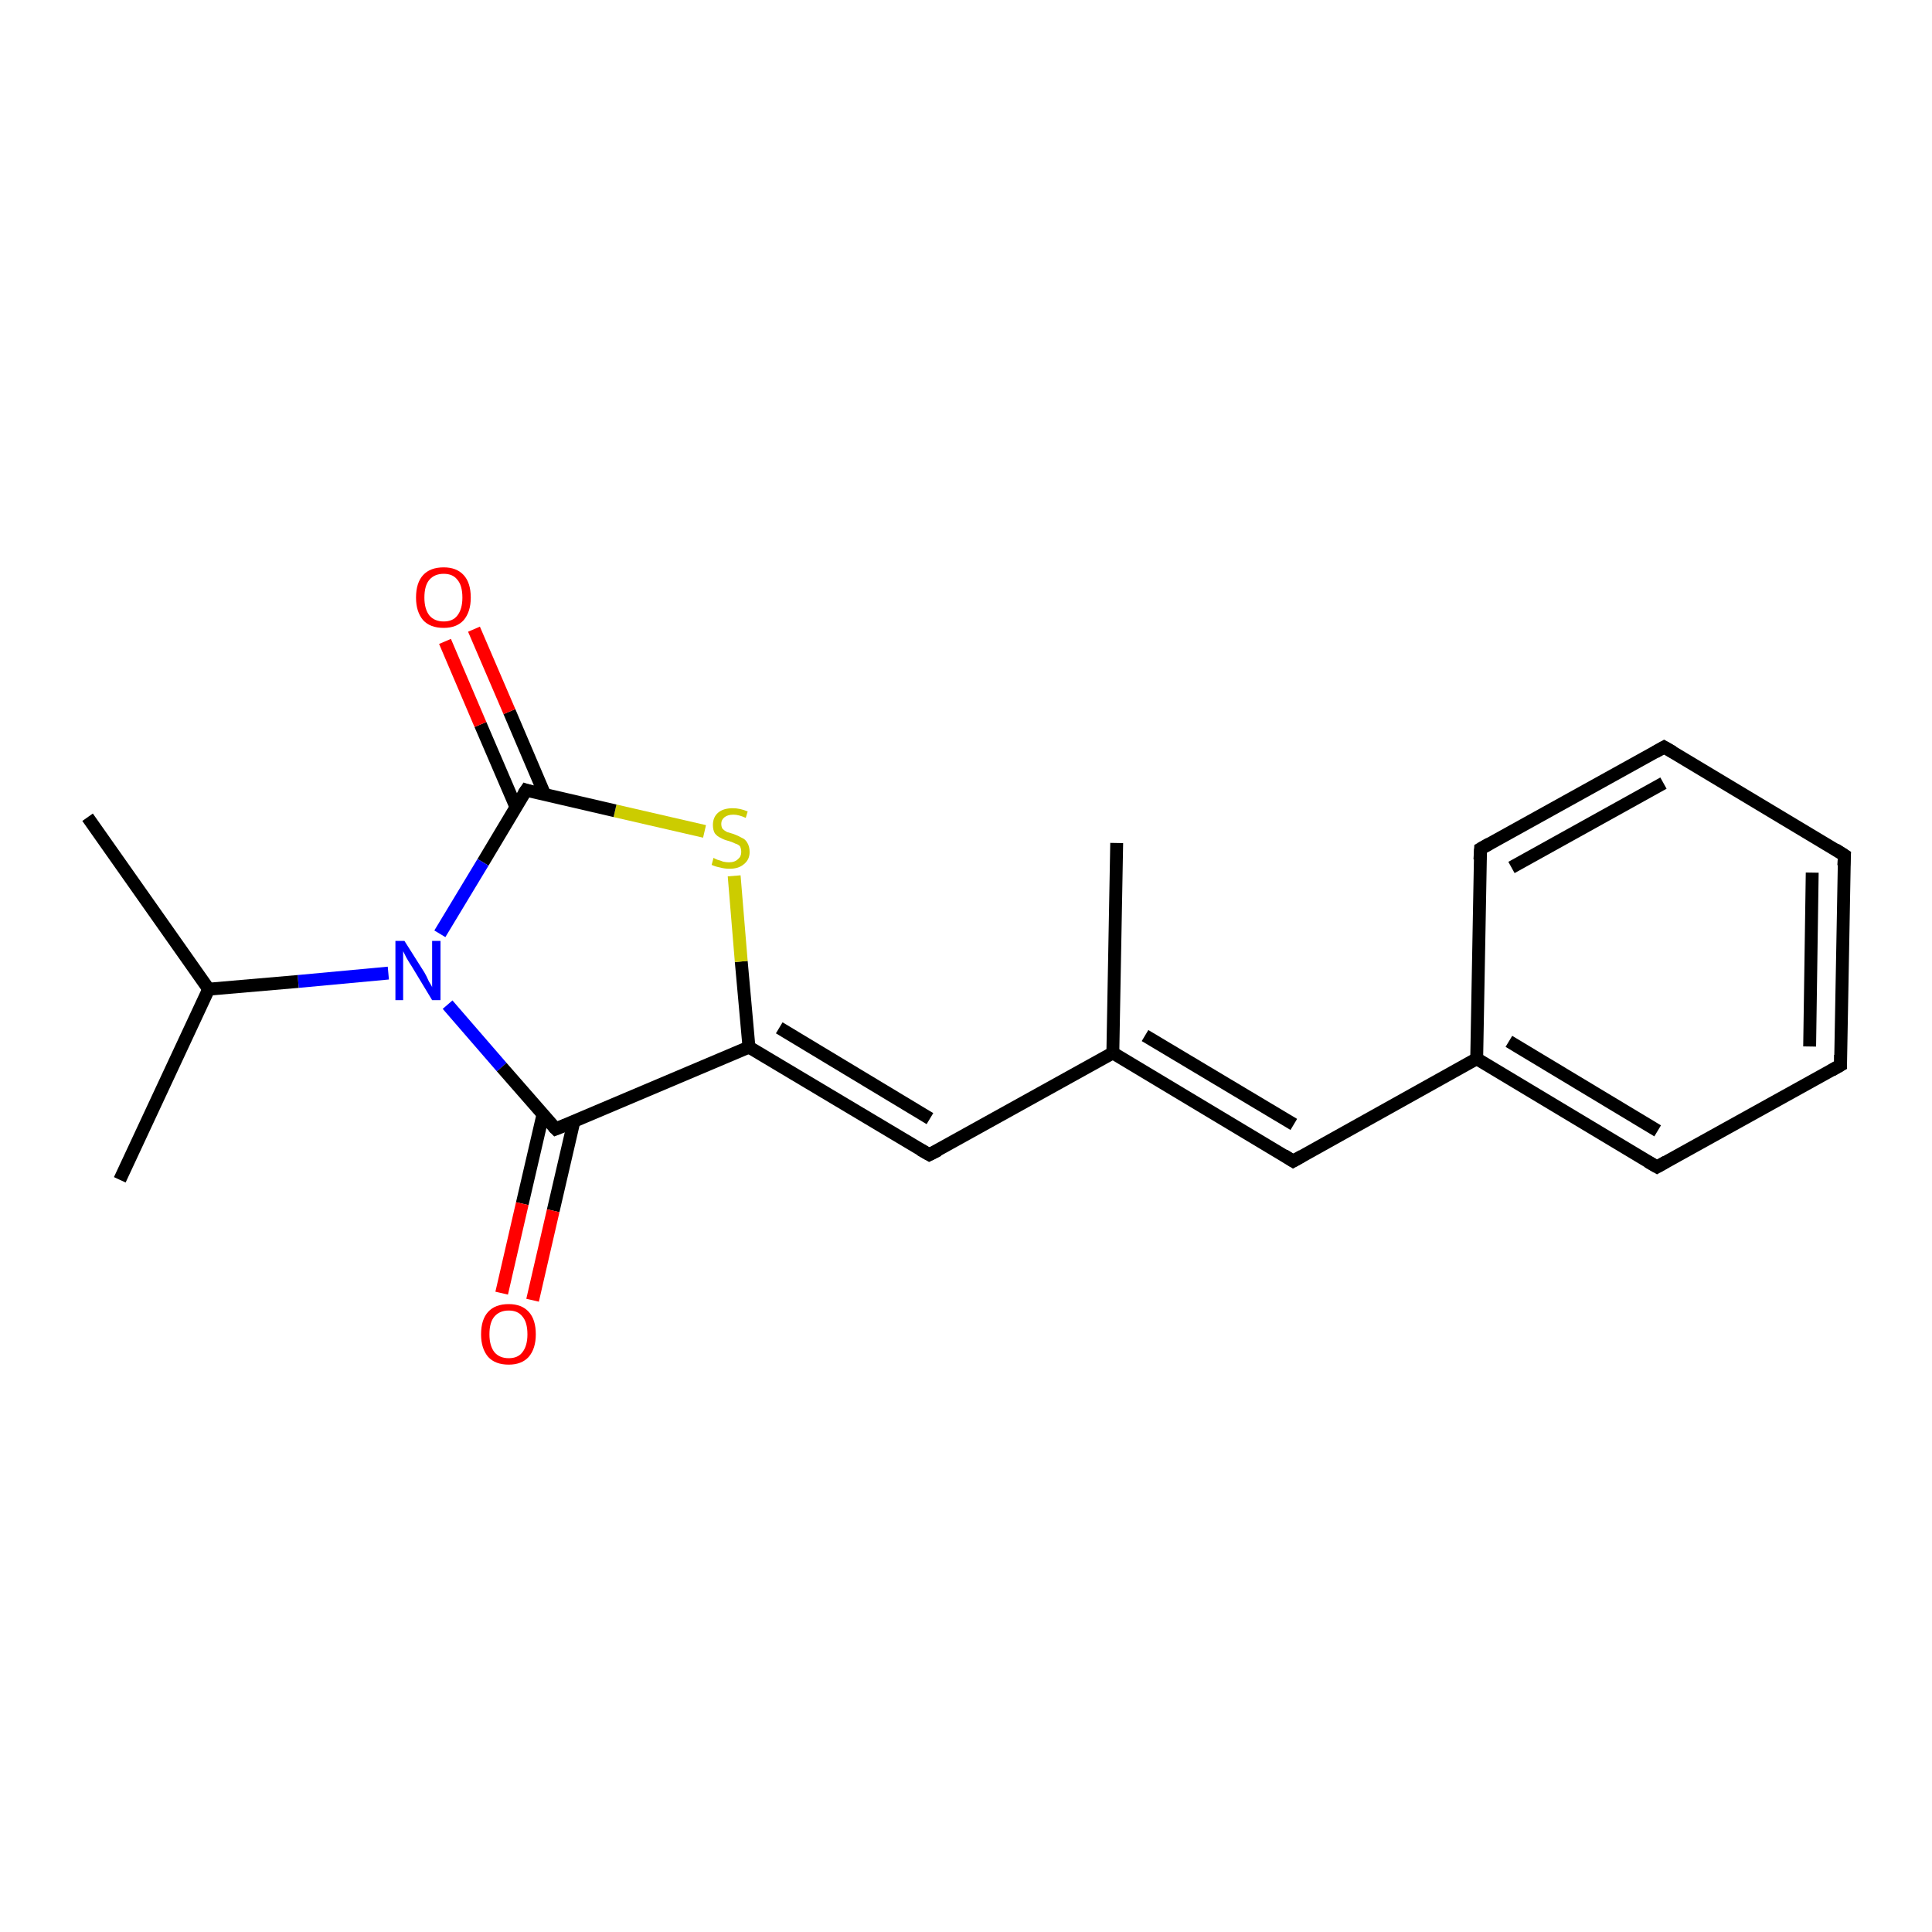 <?xml version='1.0' encoding='iso-8859-1'?>
<svg version='1.1' baseProfile='full'
              xmlns='http://www.w3.org/2000/svg'
                      xmlns:rdkit='http://www.rdkit.org/xml'
                      xmlns:xlink='http://www.w3.org/1999/xlink'
                  xml:space='preserve'
width='300px' height='300px' viewBox='0 0 300 300'>
<!-- END OF HEADER -->
<rect style='opacity:1.0;fill:#FFFFFF;stroke:none' width='300.0' height='300.0' x='0.0' y='0.0'> </rect>
<path class='bond-0 atom-0 atom-1' d='M 173.4,130.9 L 172.8,163.5' style='fill:none;fill-rule:evenodd;stroke:#000000;stroke-width:2.0px;stroke-linecap:butt;stroke-linejoin:miter;stroke-opacity:1' />
<path class='bond-1 atom-1 atom-2' d='M 172.8,163.5 L 144.3,179.3' style='fill:none;fill-rule:evenodd;stroke:#000000;stroke-width:2.0px;stroke-linecap:butt;stroke-linejoin:miter;stroke-opacity:1' />
<path class='bond-2 atom-2 atom-3' d='M 144.3,179.3 L 116.3,162.6' style='fill:none;fill-rule:evenodd;stroke:#000000;stroke-width:2.0px;stroke-linecap:butt;stroke-linejoin:miter;stroke-opacity:1' />
<path class='bond-2 atom-2 atom-3' d='M 144.4,173.7 L 121.0,159.6' style='fill:none;fill-rule:evenodd;stroke:#000000;stroke-width:2.0px;stroke-linecap:butt;stroke-linejoin:miter;stroke-opacity:1' />
<path class='bond-3 atom-3 atom-4' d='M 116.3,162.6 L 115.1,149.3' style='fill:none;fill-rule:evenodd;stroke:#000000;stroke-width:2.0px;stroke-linecap:butt;stroke-linejoin:miter;stroke-opacity:1' />
<path class='bond-3 atom-3 atom-4' d='M 115.1,149.3 L 114.0,136.0' style='fill:none;fill-rule:evenodd;stroke:#CCCC00;stroke-width:2.0px;stroke-linecap:butt;stroke-linejoin:miter;stroke-opacity:1' />
<path class='bond-4 atom-4 atom-5' d='M 109.4,129.1 L 95.5,125.9' style='fill:none;fill-rule:evenodd;stroke:#CCCC00;stroke-width:2.0px;stroke-linecap:butt;stroke-linejoin:miter;stroke-opacity:1' />
<path class='bond-4 atom-4 atom-5' d='M 95.5,125.9 L 81.7,122.7' style='fill:none;fill-rule:evenodd;stroke:#000000;stroke-width:2.0px;stroke-linecap:butt;stroke-linejoin:miter;stroke-opacity:1' />
<path class='bond-5 atom-5 atom-6' d='M 84.6,123.4 L 79.1,110.5' style='fill:none;fill-rule:evenodd;stroke:#000000;stroke-width:2.0px;stroke-linecap:butt;stroke-linejoin:miter;stroke-opacity:1' />
<path class='bond-5 atom-5 atom-6' d='M 79.1,110.5 L 73.6,97.7' style='fill:none;fill-rule:evenodd;stroke:#FF0000;stroke-width:2.0px;stroke-linecap:butt;stroke-linejoin:miter;stroke-opacity:1' />
<path class='bond-5 atom-5 atom-6' d='M 80.1,125.3 L 74.6,112.5' style='fill:none;fill-rule:evenodd;stroke:#000000;stroke-width:2.0px;stroke-linecap:butt;stroke-linejoin:miter;stroke-opacity:1' />
<path class='bond-5 atom-5 atom-6' d='M 74.6,112.5 L 69.1,99.6' style='fill:none;fill-rule:evenodd;stroke:#FF0000;stroke-width:2.0px;stroke-linecap:butt;stroke-linejoin:miter;stroke-opacity:1' />
<path class='bond-6 atom-5 atom-7' d='M 81.7,122.7 L 75.0,133.9' style='fill:none;fill-rule:evenodd;stroke:#000000;stroke-width:2.0px;stroke-linecap:butt;stroke-linejoin:miter;stroke-opacity:1' />
<path class='bond-6 atom-5 atom-7' d='M 75.0,133.9 L 68.3,145.0' style='fill:none;fill-rule:evenodd;stroke:#0000FF;stroke-width:2.0px;stroke-linecap:butt;stroke-linejoin:miter;stroke-opacity:1' />
<path class='bond-7 atom-7 atom-8' d='M 60.3,151.1 L 46.3,152.4' style='fill:none;fill-rule:evenodd;stroke:#0000FF;stroke-width:2.0px;stroke-linecap:butt;stroke-linejoin:miter;stroke-opacity:1' />
<path class='bond-7 atom-7 atom-8' d='M 46.3,152.4 L 32.4,153.6' style='fill:none;fill-rule:evenodd;stroke:#000000;stroke-width:2.0px;stroke-linecap:butt;stroke-linejoin:miter;stroke-opacity:1' />
<path class='bond-8 atom-8 atom-9' d='M 32.4,153.6 L 18.6,183.2' style='fill:none;fill-rule:evenodd;stroke:#000000;stroke-width:2.0px;stroke-linecap:butt;stroke-linejoin:miter;stroke-opacity:1' />
<path class='bond-9 atom-8 atom-10' d='M 32.4,153.6 L 13.6,126.9' style='fill:none;fill-rule:evenodd;stroke:#000000;stroke-width:2.0px;stroke-linecap:butt;stroke-linejoin:miter;stroke-opacity:1' />
<path class='bond-10 atom-7 atom-11' d='M 69.5,156.0 L 77.9,165.7' style='fill:none;fill-rule:evenodd;stroke:#0000FF;stroke-width:2.0px;stroke-linecap:butt;stroke-linejoin:miter;stroke-opacity:1' />
<path class='bond-10 atom-7 atom-11' d='M 77.9,165.7 L 86.3,175.3' style='fill:none;fill-rule:evenodd;stroke:#000000;stroke-width:2.0px;stroke-linecap:butt;stroke-linejoin:miter;stroke-opacity:1' />
<path class='bond-11 atom-11 atom-12' d='M 84.3,173.1 L 81.1,186.9' style='fill:none;fill-rule:evenodd;stroke:#000000;stroke-width:2.0px;stroke-linecap:butt;stroke-linejoin:miter;stroke-opacity:1' />
<path class='bond-11 atom-11 atom-12' d='M 81.1,186.9 L 77.9,200.8' style='fill:none;fill-rule:evenodd;stroke:#FF0000;stroke-width:2.0px;stroke-linecap:butt;stroke-linejoin:miter;stroke-opacity:1' />
<path class='bond-11 atom-11 atom-12' d='M 89.1,174.2 L 85.9,188.0' style='fill:none;fill-rule:evenodd;stroke:#000000;stroke-width:2.0px;stroke-linecap:butt;stroke-linejoin:miter;stroke-opacity:1' />
<path class='bond-11 atom-11 atom-12' d='M 85.9,188.0 L 82.7,201.9' style='fill:none;fill-rule:evenodd;stroke:#FF0000;stroke-width:2.0px;stroke-linecap:butt;stroke-linejoin:miter;stroke-opacity:1' />
<path class='bond-12 atom-1 atom-13' d='M 172.8,163.5 L 200.8,180.3' style='fill:none;fill-rule:evenodd;stroke:#000000;stroke-width:2.0px;stroke-linecap:butt;stroke-linejoin:miter;stroke-opacity:1' />
<path class='bond-12 atom-1 atom-13' d='M 177.8,160.8 L 200.9,174.6' style='fill:none;fill-rule:evenodd;stroke:#000000;stroke-width:2.0px;stroke-linecap:butt;stroke-linejoin:miter;stroke-opacity:1' />
<path class='bond-13 atom-13 atom-14' d='M 200.8,180.3 L 229.3,164.4' style='fill:none;fill-rule:evenodd;stroke:#000000;stroke-width:2.0px;stroke-linecap:butt;stroke-linejoin:miter;stroke-opacity:1' />
<path class='bond-14 atom-14 atom-15' d='M 229.3,164.4 L 257.3,181.2' style='fill:none;fill-rule:evenodd;stroke:#000000;stroke-width:2.0px;stroke-linecap:butt;stroke-linejoin:miter;stroke-opacity:1' />
<path class='bond-14 atom-14 atom-15' d='M 234.3,161.7 L 257.4,175.6' style='fill:none;fill-rule:evenodd;stroke:#000000;stroke-width:2.0px;stroke-linecap:butt;stroke-linejoin:miter;stroke-opacity:1' />
<path class='bond-15 atom-15 atom-16' d='M 257.3,181.2 L 285.8,165.4' style='fill:none;fill-rule:evenodd;stroke:#000000;stroke-width:2.0px;stroke-linecap:butt;stroke-linejoin:miter;stroke-opacity:1' />
<path class='bond-16 atom-16 atom-17' d='M 285.8,165.4 L 286.4,132.8' style='fill:none;fill-rule:evenodd;stroke:#000000;stroke-width:2.0px;stroke-linecap:butt;stroke-linejoin:miter;stroke-opacity:1' />
<path class='bond-16 atom-16 atom-17' d='M 281.0,162.5 L 281.4,135.5' style='fill:none;fill-rule:evenodd;stroke:#000000;stroke-width:2.0px;stroke-linecap:butt;stroke-linejoin:miter;stroke-opacity:1' />
<path class='bond-17 atom-17 atom-18' d='M 286.4,132.8 L 258.4,116.0' style='fill:none;fill-rule:evenodd;stroke:#000000;stroke-width:2.0px;stroke-linecap:butt;stroke-linejoin:miter;stroke-opacity:1' />
<path class='bond-18 atom-18 atom-19' d='M 258.4,116.0 L 229.9,131.8' style='fill:none;fill-rule:evenodd;stroke:#000000;stroke-width:2.0px;stroke-linecap:butt;stroke-linejoin:miter;stroke-opacity:1' />
<path class='bond-18 atom-18 atom-19' d='M 258.3,121.6 L 234.7,134.7' style='fill:none;fill-rule:evenodd;stroke:#000000;stroke-width:2.0px;stroke-linecap:butt;stroke-linejoin:miter;stroke-opacity:1' />
<path class='bond-19 atom-11 atom-3' d='M 86.3,175.3 L 116.3,162.6' style='fill:none;fill-rule:evenodd;stroke:#000000;stroke-width:2.0px;stroke-linecap:butt;stroke-linejoin:miter;stroke-opacity:1' />
<path class='bond-20 atom-19 atom-14' d='M 229.9,131.8 L 229.3,164.4' style='fill:none;fill-rule:evenodd;stroke:#000000;stroke-width:2.0px;stroke-linecap:butt;stroke-linejoin:miter;stroke-opacity:1' />
<path d='M 145.7,178.6 L 144.3,179.3 L 142.9,178.5' style='fill:none;stroke:#000000;stroke-width:2.0px;stroke-linecap:butt;stroke-linejoin:miter;stroke-opacity:1;' />
<path d='M 82.3,122.9 L 81.7,122.7 L 81.3,123.3' style='fill:none;stroke:#000000;stroke-width:2.0px;stroke-linecap:butt;stroke-linejoin:miter;stroke-opacity:1;' />
<path d='M 85.9,174.9 L 86.3,175.3 L 87.8,174.7' style='fill:none;stroke:#000000;stroke-width:2.0px;stroke-linecap:butt;stroke-linejoin:miter;stroke-opacity:1;' />
<path d='M 199.4,179.4 L 200.8,180.3 L 202.2,179.5' style='fill:none;stroke:#000000;stroke-width:2.0px;stroke-linecap:butt;stroke-linejoin:miter;stroke-opacity:1;' />
<path d='M 255.9,180.4 L 257.3,181.2 L 258.7,180.4' style='fill:none;stroke:#000000;stroke-width:2.0px;stroke-linecap:butt;stroke-linejoin:miter;stroke-opacity:1;' />
<path d='M 284.4,166.2 L 285.8,165.4 L 285.8,163.8' style='fill:none;stroke:#000000;stroke-width:2.0px;stroke-linecap:butt;stroke-linejoin:miter;stroke-opacity:1;' />
<path d='M 286.3,134.4 L 286.4,132.8 L 285.0,131.9' style='fill:none;stroke:#000000;stroke-width:2.0px;stroke-linecap:butt;stroke-linejoin:miter;stroke-opacity:1;' />
<path d='M 259.8,116.8 L 258.4,116.0 L 257.0,116.8' style='fill:none;stroke:#000000;stroke-width:2.0px;stroke-linecap:butt;stroke-linejoin:miter;stroke-opacity:1;' />
<path d='M 231.3,131.0 L 229.9,131.8 L 229.8,133.5' style='fill:none;stroke:#000000;stroke-width:2.0px;stroke-linecap:butt;stroke-linejoin:miter;stroke-opacity:1;' />
<path class='atom-4' d='M 110.8 133.2
Q 110.9 133.3, 111.4 133.5
Q 111.8 133.6, 112.3 133.8
Q 112.8 133.9, 113.2 133.9
Q 114.1 133.9, 114.6 133.4
Q 115.1 133.0, 115.1 132.3
Q 115.1 131.8, 114.9 131.4
Q 114.6 131.1, 114.2 131.0
Q 113.8 130.8, 113.2 130.6
Q 112.4 130.4, 111.9 130.1
Q 111.4 129.9, 111.0 129.4
Q 110.7 128.9, 110.7 128.1
Q 110.7 126.9, 111.5 126.2
Q 112.3 125.5, 113.8 125.5
Q 114.9 125.5, 116.1 126.0
L 115.8 127.0
Q 114.7 126.5, 113.9 126.5
Q 113.0 126.5, 112.5 126.9
Q 112.0 127.3, 112.0 127.9
Q 112.0 128.4, 112.2 128.7
Q 112.5 129.0, 112.9 129.2
Q 113.2 129.3, 113.9 129.5
Q 114.7 129.8, 115.2 130.1
Q 115.7 130.3, 116.0 130.8
Q 116.4 131.4, 116.4 132.3
Q 116.4 133.5, 115.5 134.2
Q 114.7 134.9, 113.3 134.9
Q 112.5 134.9, 111.8 134.7
Q 111.2 134.6, 110.5 134.3
L 110.8 133.2
' fill='#CCCC00'/>
<path class='atom-6' d='M 64.6 92.8
Q 64.6 90.5, 65.7 89.3
Q 66.8 88.1, 68.9 88.1
Q 70.9 88.1, 72.0 89.3
Q 73.1 90.5, 73.1 92.8
Q 73.1 95.0, 72.0 96.3
Q 70.9 97.5, 68.9 97.5
Q 66.8 97.5, 65.7 96.3
Q 64.6 95.0, 64.6 92.8
M 68.9 96.5
Q 70.3 96.5, 71.0 95.6
Q 71.8 94.6, 71.8 92.8
Q 71.8 90.9, 71.0 90.0
Q 70.3 89.1, 68.9 89.1
Q 67.5 89.1, 66.7 90.0
Q 65.9 90.9, 65.9 92.8
Q 65.9 94.6, 66.7 95.6
Q 67.5 96.5, 68.9 96.5
' fill='#FF0000'/>
<path class='atom-7' d='M 62.8 146.1
L 65.9 151.0
Q 66.2 151.5, 66.6 152.4
Q 67.1 153.2, 67.1 153.3
L 67.1 146.1
L 68.4 146.1
L 68.4 155.3
L 67.1 155.3
L 63.9 150.0
Q 63.5 149.4, 63.1 148.7
Q 62.7 147.9, 62.6 147.7
L 62.6 155.3
L 61.4 155.3
L 61.4 146.1
L 62.8 146.1
' fill='#0000FF'/>
<path class='atom-12' d='M 74.7 207.2
Q 74.7 204.9, 75.8 203.7
Q 76.9 202.5, 79.0 202.5
Q 81.0 202.5, 82.1 203.7
Q 83.2 204.9, 83.2 207.2
Q 83.2 209.4, 82.1 210.7
Q 81.0 211.9, 79.0 211.9
Q 76.9 211.9, 75.8 210.7
Q 74.7 209.4, 74.7 207.2
M 79.0 210.9
Q 80.4 210.9, 81.1 210.0
Q 81.9 209.0, 81.9 207.2
Q 81.9 205.3, 81.1 204.4
Q 80.4 203.5, 79.0 203.5
Q 77.6 203.5, 76.8 204.4
Q 76.0 205.3, 76.0 207.2
Q 76.0 209.0, 76.8 210.0
Q 77.6 210.9, 79.0 210.9
' fill='#FF0000'/>
</svg>
